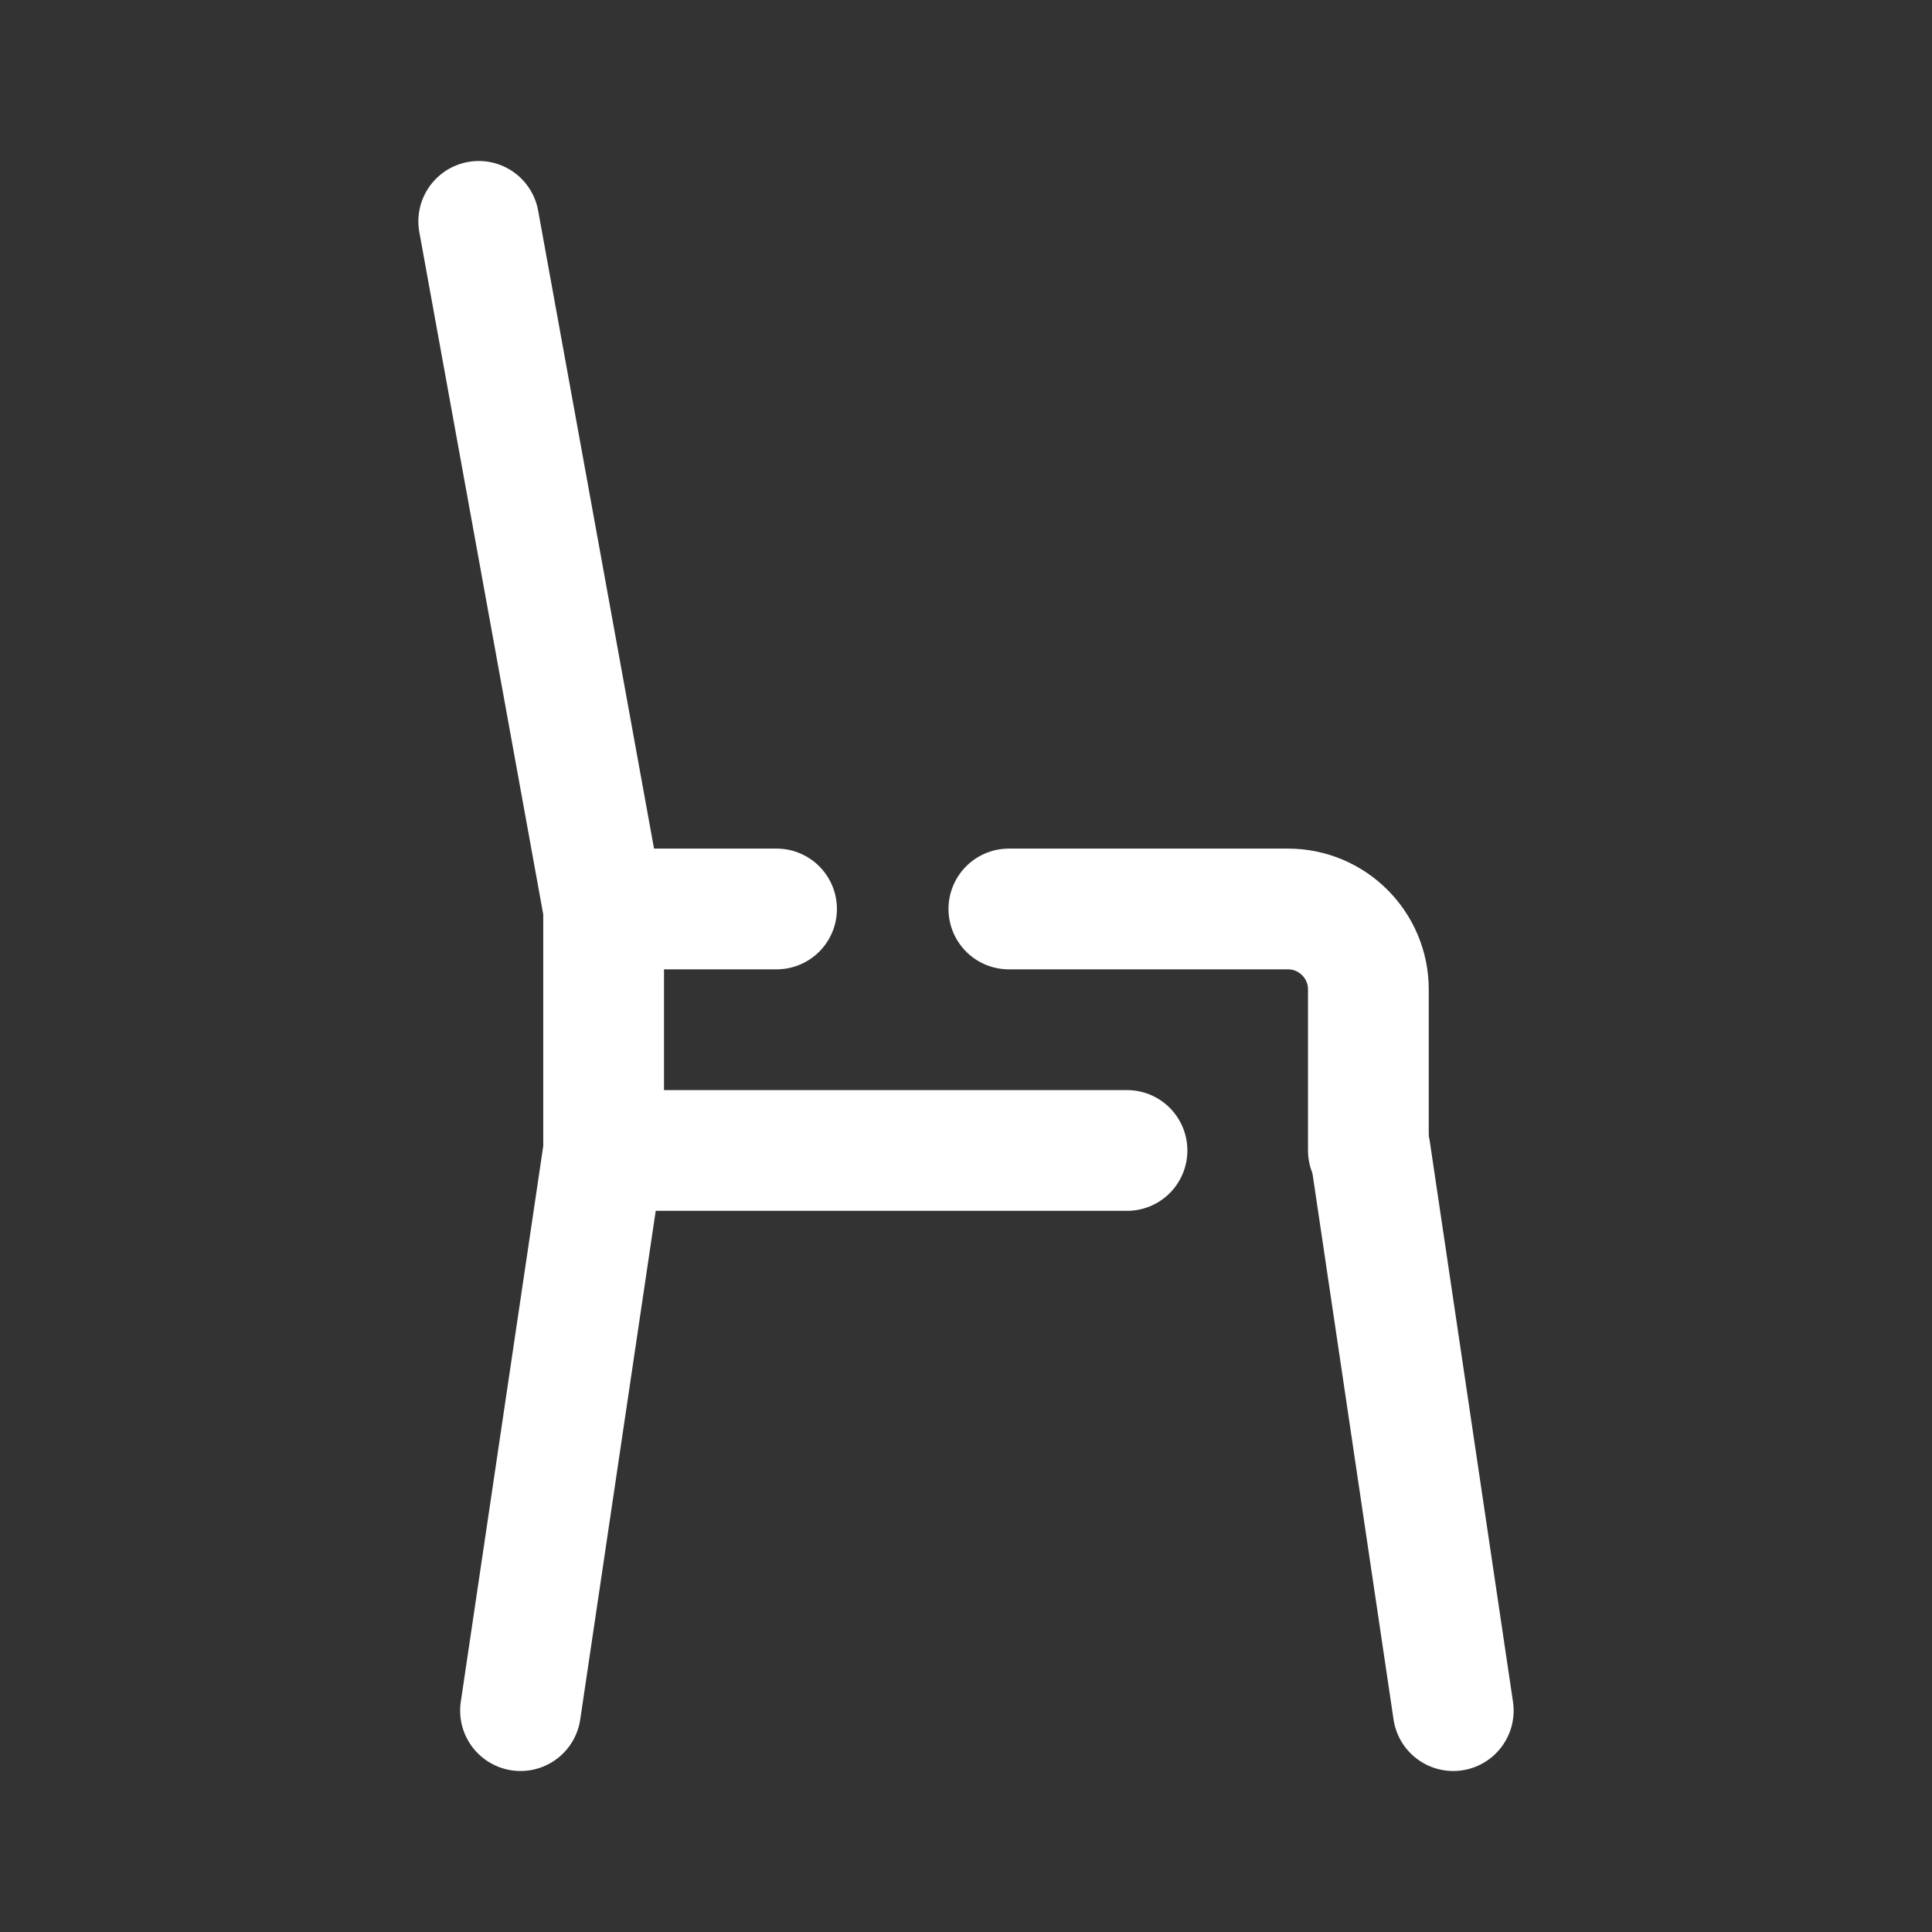 <?xml version="1.0" encoding="UTF-8"?> <svg xmlns="http://www.w3.org/2000/svg" width="48" height="48" viewBox="0 0 48 48" fill="none"><rect x="0" y="0" width="48" height="48" fill="#333333" stroke="none"/><path d="M28 28.583H14.997V22.583H19.293" stroke="white" stroke-width="3" stroke-miterlimit="10" stroke-linecap="round" stroke-linejoin="round"></path><path d="M25.065 22.583H31.997C33.102 22.583 33.997 23.478 33.997 24.583V28.583" stroke="white" stroke-width="3" stroke-miterlimit="10" stroke-linecap="round" stroke-linejoin="round"></path><path d="M14.997 22.583L11.894 5.5" stroke="white" stroke-width="3" stroke-miterlimit="10" stroke-linecap="round" stroke-linejoin="round"></path><path d="M14.997 28.583L12.932 42.5" stroke="white" stroke-width="3" stroke-miterlimit="10" stroke-linecap="round" stroke-linejoin="round"></path><path d="M34.04 28.583L36.106 42.5" stroke="white" stroke-width="3" stroke-miterlimit="10" stroke-linecap="round" stroke-linejoin="round"></path></svg> 